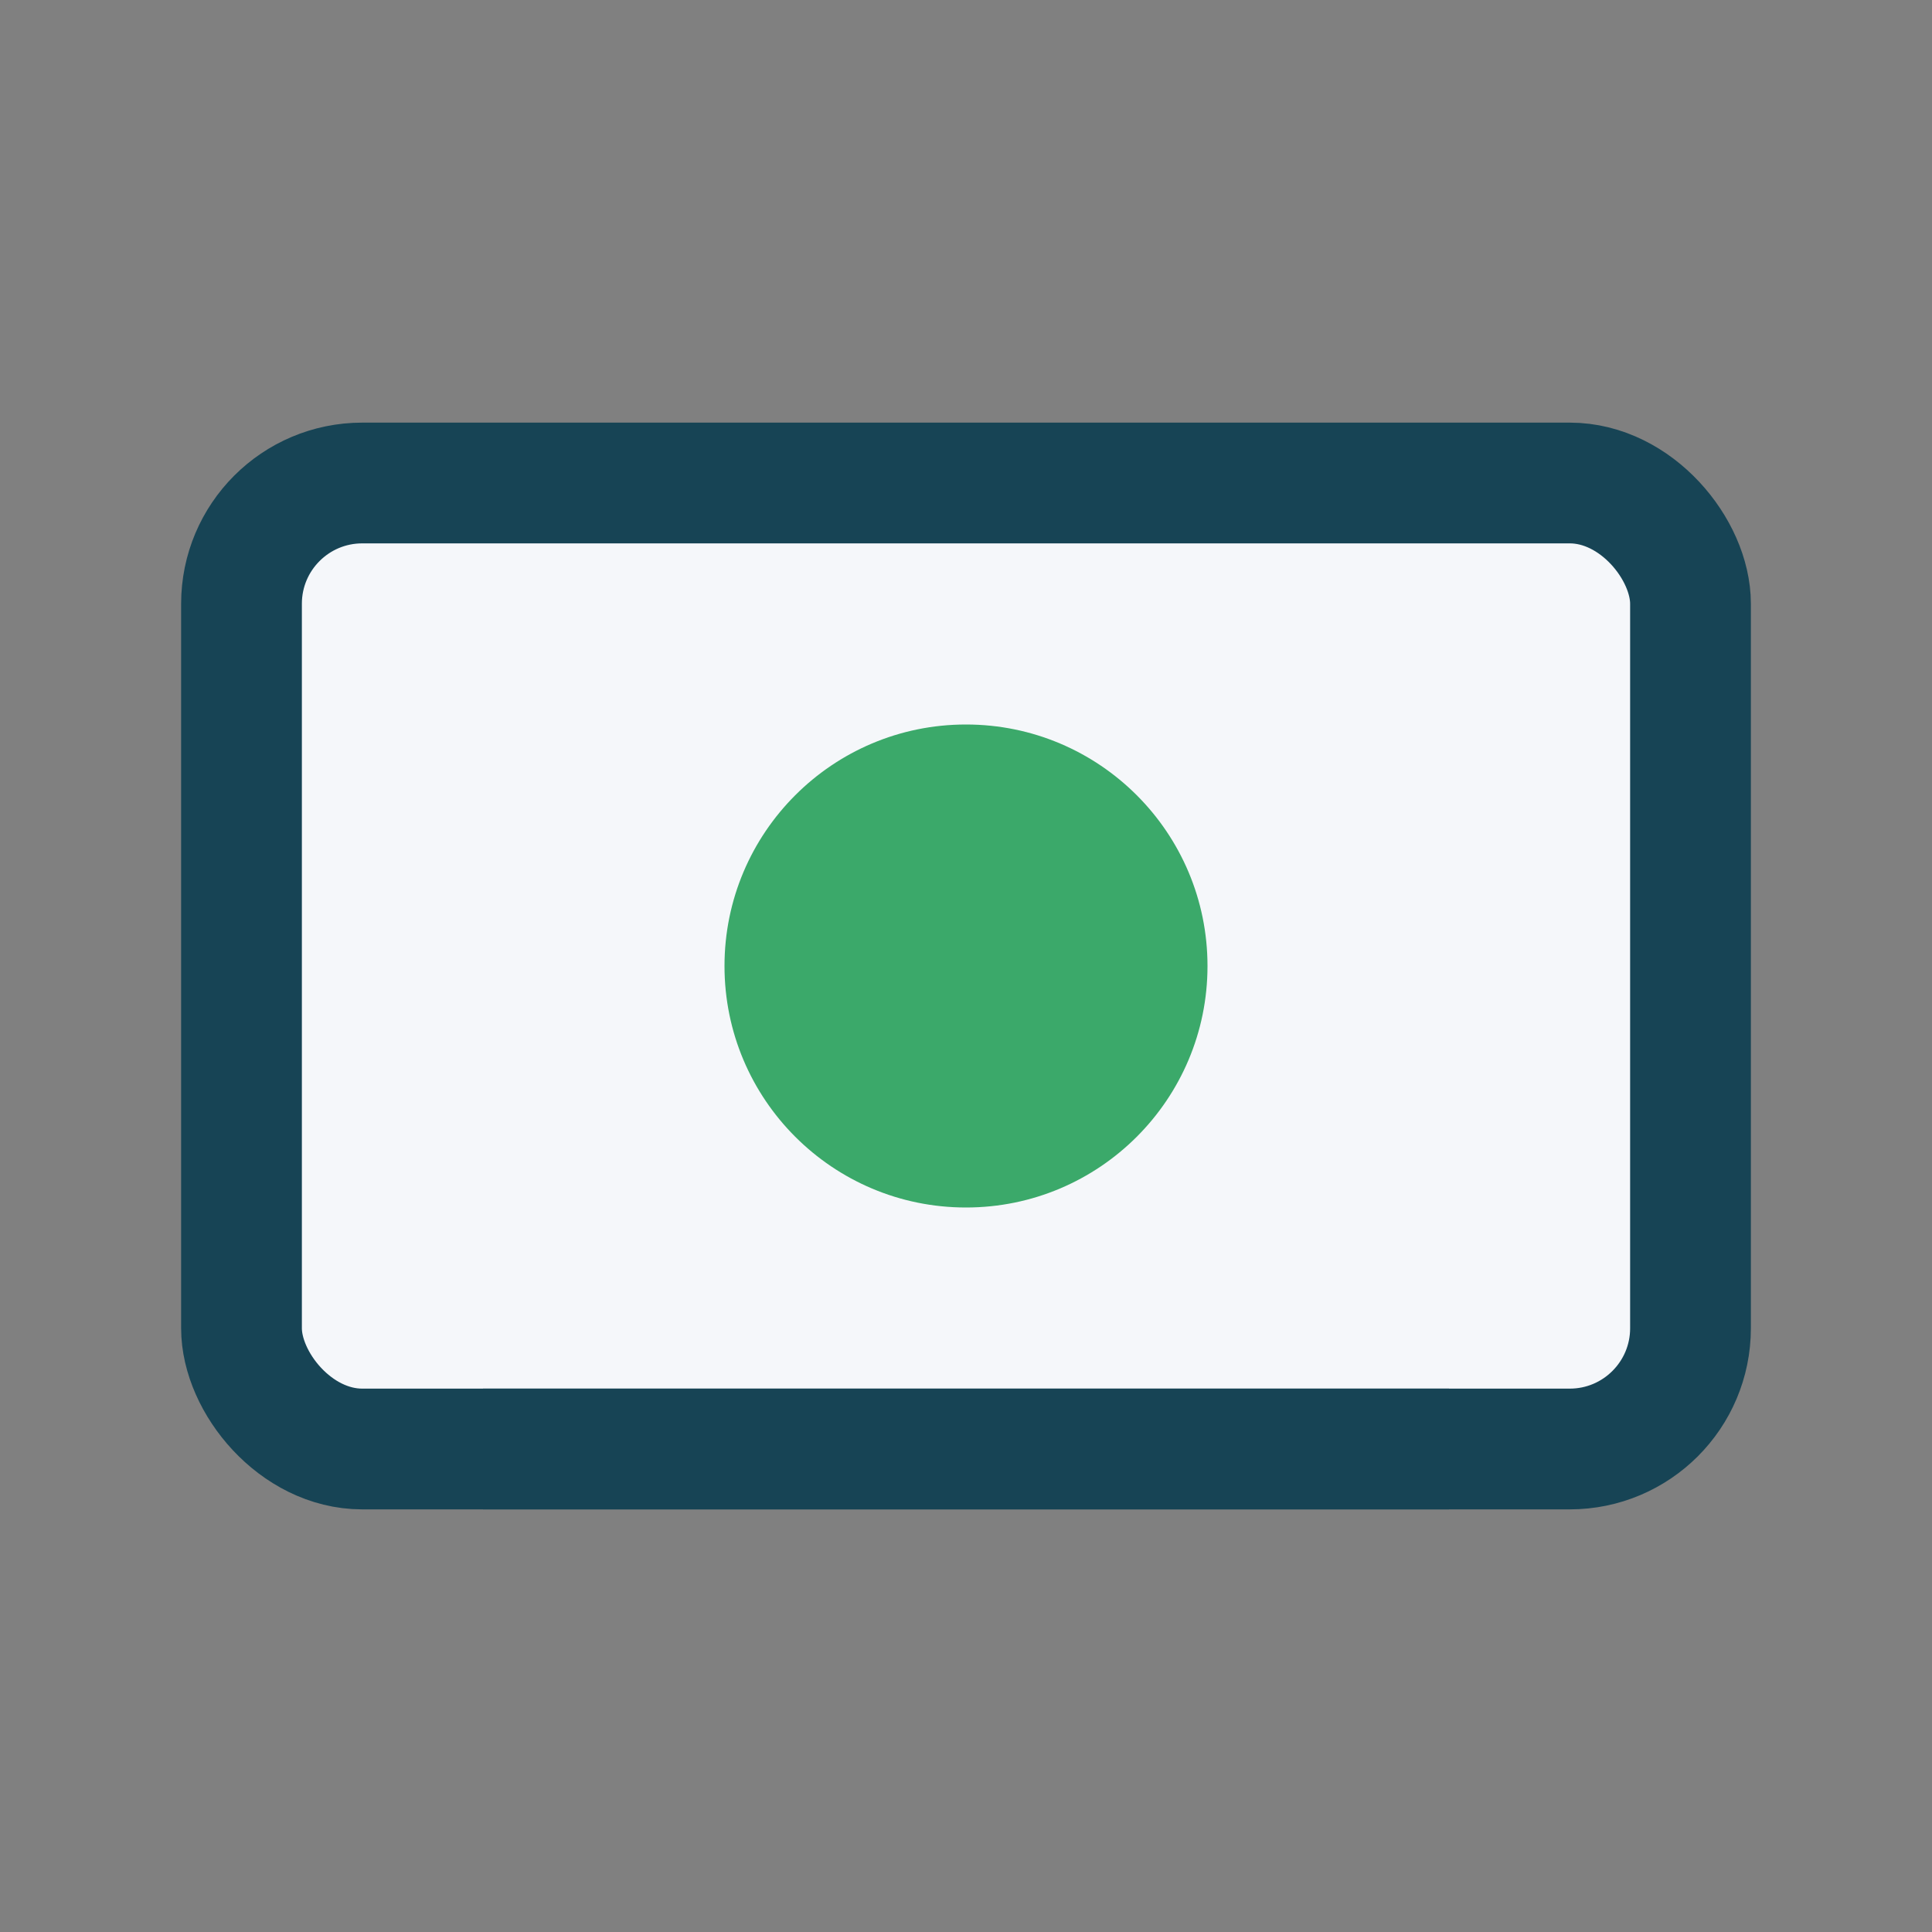 <?xml version="1.0" encoding="UTF-8"?>
<svg xmlns="http://www.w3.org/2000/svg" width="32" height="32" viewBox="0 0 32 32"><rect x="0" y="0" width="32" height="32" fill="#808080" stroke="none"/><rect x="4" y="8" width="24" height="16" rx="2" fill="#F5F7FA" stroke="#174455" stroke-width="2"/><circle cx="16" cy="16" r="4" fill="#3BA96A"/><path d="M8 24h16" stroke="#174455" stroke-width="2"/></svg>